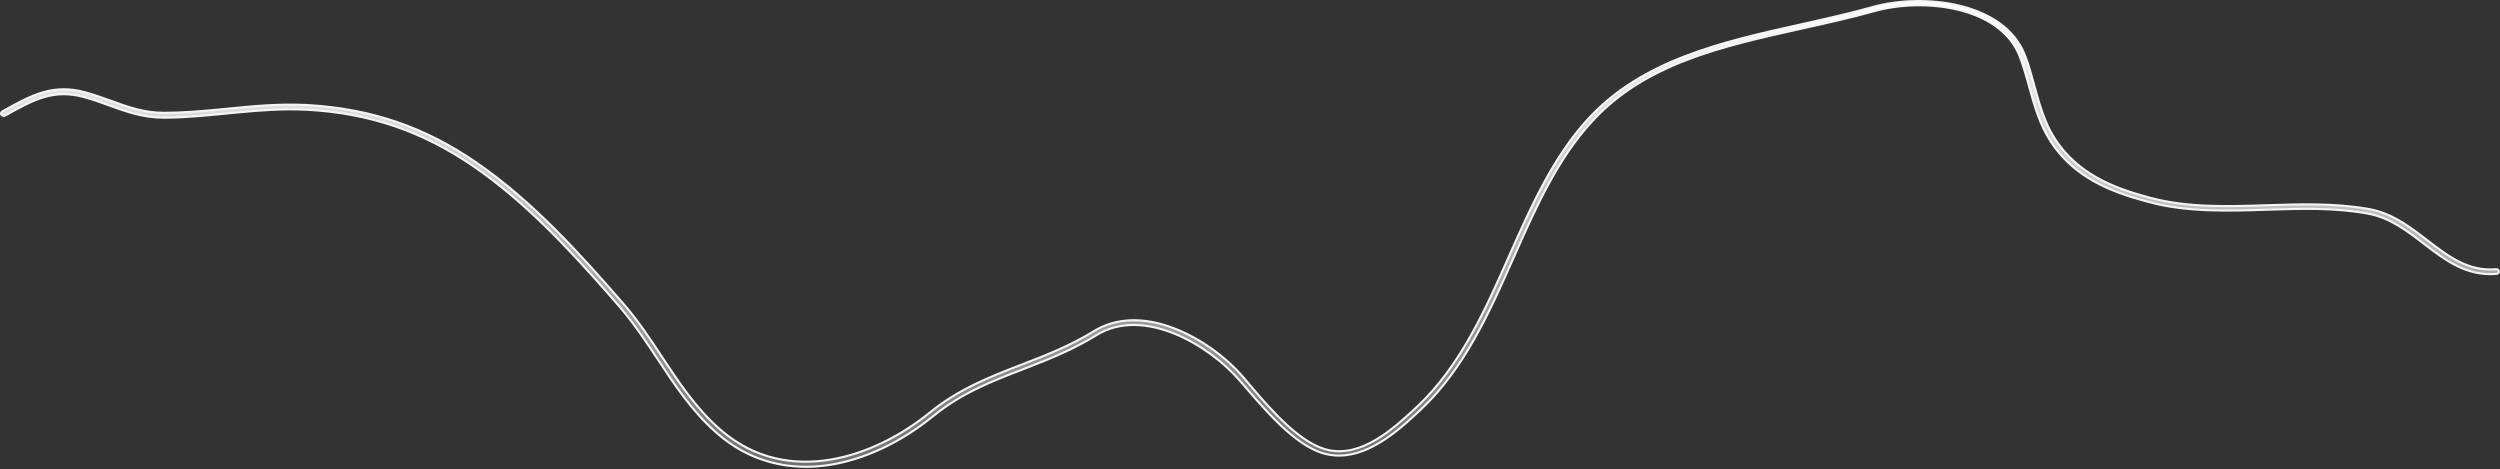 <?xml version="1.0" encoding="utf-8"?>
<svg xmlns="http://www.w3.org/2000/svg" fill="none" height="100%" overflow="visible" preserveAspectRatio="none" style="display: block;" viewBox="0 0 1188 223" width="100%">
<rect x="0" y="0" width="1188" height="223" fill="#333333" stroke="none"/>
<path d="M890.049 3.312C902.006 -0.021 917.611 -0.628 931.457 2.781C945.308 6.192 957.298 13.592 962.212 26.189V26.189C964.108 31.039 965.463 36.151 966.828 41.126C969.113 49.471 971.502 58.147 976.321 65.723L976.796 66.452C987.549 82.648 1004.15 89.242 1020.64 93.684L1022.23 94.106C1039.85 98.746 1058.91 98.13 1077.25 97.52L1077.24 97.519C1093.01 97.013 1109.13 96.511 1124.69 99.163L1126.19 99.43C1135.53 101.161 1143.09 106.318 1150.27 111.733L1153.32 114.061C1163.29 121.708 1172.8 129.081 1186.19 127.929H1186.19C1186.82 127.868 1187.4 128.361 1187.47 128.964C1187.52 129.515 1187.05 130.089 1186.38 130.156C1172.06 131.358 1161.85 123.565 1151.75 115.794C1143.95 109.794 1135.78 103.527 1125.65 101.584H1125.65C1109.96 98.609 1093.28 99.136 1077.3 99.658C1058.67 100.269 1039.48 100.873 1021.49 96.103L1021.49 96.102L1019.84 95.663C1002.78 91.062 985.703 84.276 974.632 67.469C969.322 59.353 966.796 50.366 964.341 41.471V41.47L963.312 37.786C962.267 34.081 961.154 30.335 959.783 26.785L959.782 26.784L959.557 26.22C954.702 14.457 943.227 7.649 930.216 4.554C916.992 1.407 902.075 2.064 890.596 5.311C879.347 8.443 867.552 11.055 856.194 13.582C817.803 22.113 781.387 30.238 756.1 58.171C740.795 74.983 730.63 96.781 721.191 118.095L719.312 122.35C707.767 148.42 695.903 175.158 675.097 194.682V194.683C670.552 198.955 664.722 204.415 658.074 208.811C651.424 213.207 644.005 216.504 636.287 216.504C633.618 216.504 630.854 216.077 628.086 215.222C621.514 213.034 614.97 208.15 608.844 202.383C603.488 197.341 598.485 191.656 594.09 186.575L592.244 184.438C591.151 183.128 590.149 181.992 589.151 180.861H589.15C581.7 172.27 570.238 163.442 557.861 158.477C545.487 153.512 532.109 152.376 520.929 159.332C510.952 165.484 500.695 169.777 490.616 173.732L486.311 175.41C471.146 181.246 456.811 186.847 443.388 197.796C427.912 210.383 410.19 218.615 393.488 221.04L393.486 221.041C389.967 221.56 386.449 221.819 383.022 221.819C367.516 221.819 353.278 216.633 341.379 206.43L341.378 206.429L340.277 205.478C329.004 195.567 320.688 183.06 312.675 170.896L312.674 170.896C307.135 162.534 301.305 153.795 294.65 146.014L294.648 146.011L290.744 141.524C271.114 119.045 249.808 96.037 224.97 79.008H224.969C200.73 62.401 175.752 53.832 146.229 52.171H146.227C134.822 51.559 123.562 52.419 112.651 53.461L107.998 53.915C98.089 54.874 87.942 55.917 77.888 55.917C67.815 55.917 60.173 53.075 51.9 50.11C48.172 48.715 44.248 47.314 40.047 46.175H40.046C25.386 42.108 15.95 47.448 3.157 54.497L2.346 54.93C1.77 55.236 1.053 55.067 0.642 54.492C0.353 53.973 0.509 53.315 1.115 52.922L1.907 52.501L1.914 52.498C15.005 45.26 25.102 39.618 40.691 43.915C44.943 45.13 48.925 46.519 52.735 47.911V47.912C60.631 50.785 68.249 53.605 77.888 53.605C86.656 53.605 95.49 52.87 104.071 52.044L107.732 51.687C119.884 50.504 132.332 49.245 145.114 49.878L146.353 49.945C176.331 51.683 201.678 60.279 226.311 77.218L226.312 77.219C252.959 95.476 275.541 120.524 296.437 144.575C303.224 152.388 309.021 161.162 314.656 169.705C322.571 181.683 330.781 194.054 341.915 203.815L343.002 204.752C358.939 218.281 377.264 221.33 394.79 218.38C412.302 215.432 429.027 206.497 441.84 196.044C455.578 184.861 470.676 178.96 485.397 173.294H485.398C496.657 168.939 508.418 164.394 519.637 157.482L519.639 157.48C530.1 150.962 543.372 150.419 557.983 156.042V156.041C570.079 160.716 582.183 169.207 591.032 179.514L591.036 179.52C592.029 180.645 593.022 181.856 594.116 183.168L594.118 183.171C598.477 188.31 603.989 194.778 609.984 200.474C615.97 206.16 622.485 211.125 628.862 213.209V213.21C637.504 216.062 645.971 213.55 653.582 209.115C660.239 205.236 666.301 199.85 671.328 195.184L673.419 193.233C693.945 173.983 705.791 147.307 717.138 121.621C727.319 98.689 737.826 74.981 754.386 56.841L754.387 56.84C780.151 28.485 818.497 19.88 855.775 11.595H855.776C867.13 9.068 878.77 6.452 890.049 3.312Z" fill="url(#paint0_linear_0_18862)" id="Vector" stroke="#F5F5F7"/>
<defs>
<linearGradient gradientUnits="userSpaceOnUse" id="paint0_linear_0_18862" x1="593.985" x2="593.985" y1="0" y2="222.32">
<stop stop-color="white"/>
<stop offset="1" stop-color="white" stop-opacity="0.3"/>
</linearGradient>
</defs>
</svg>